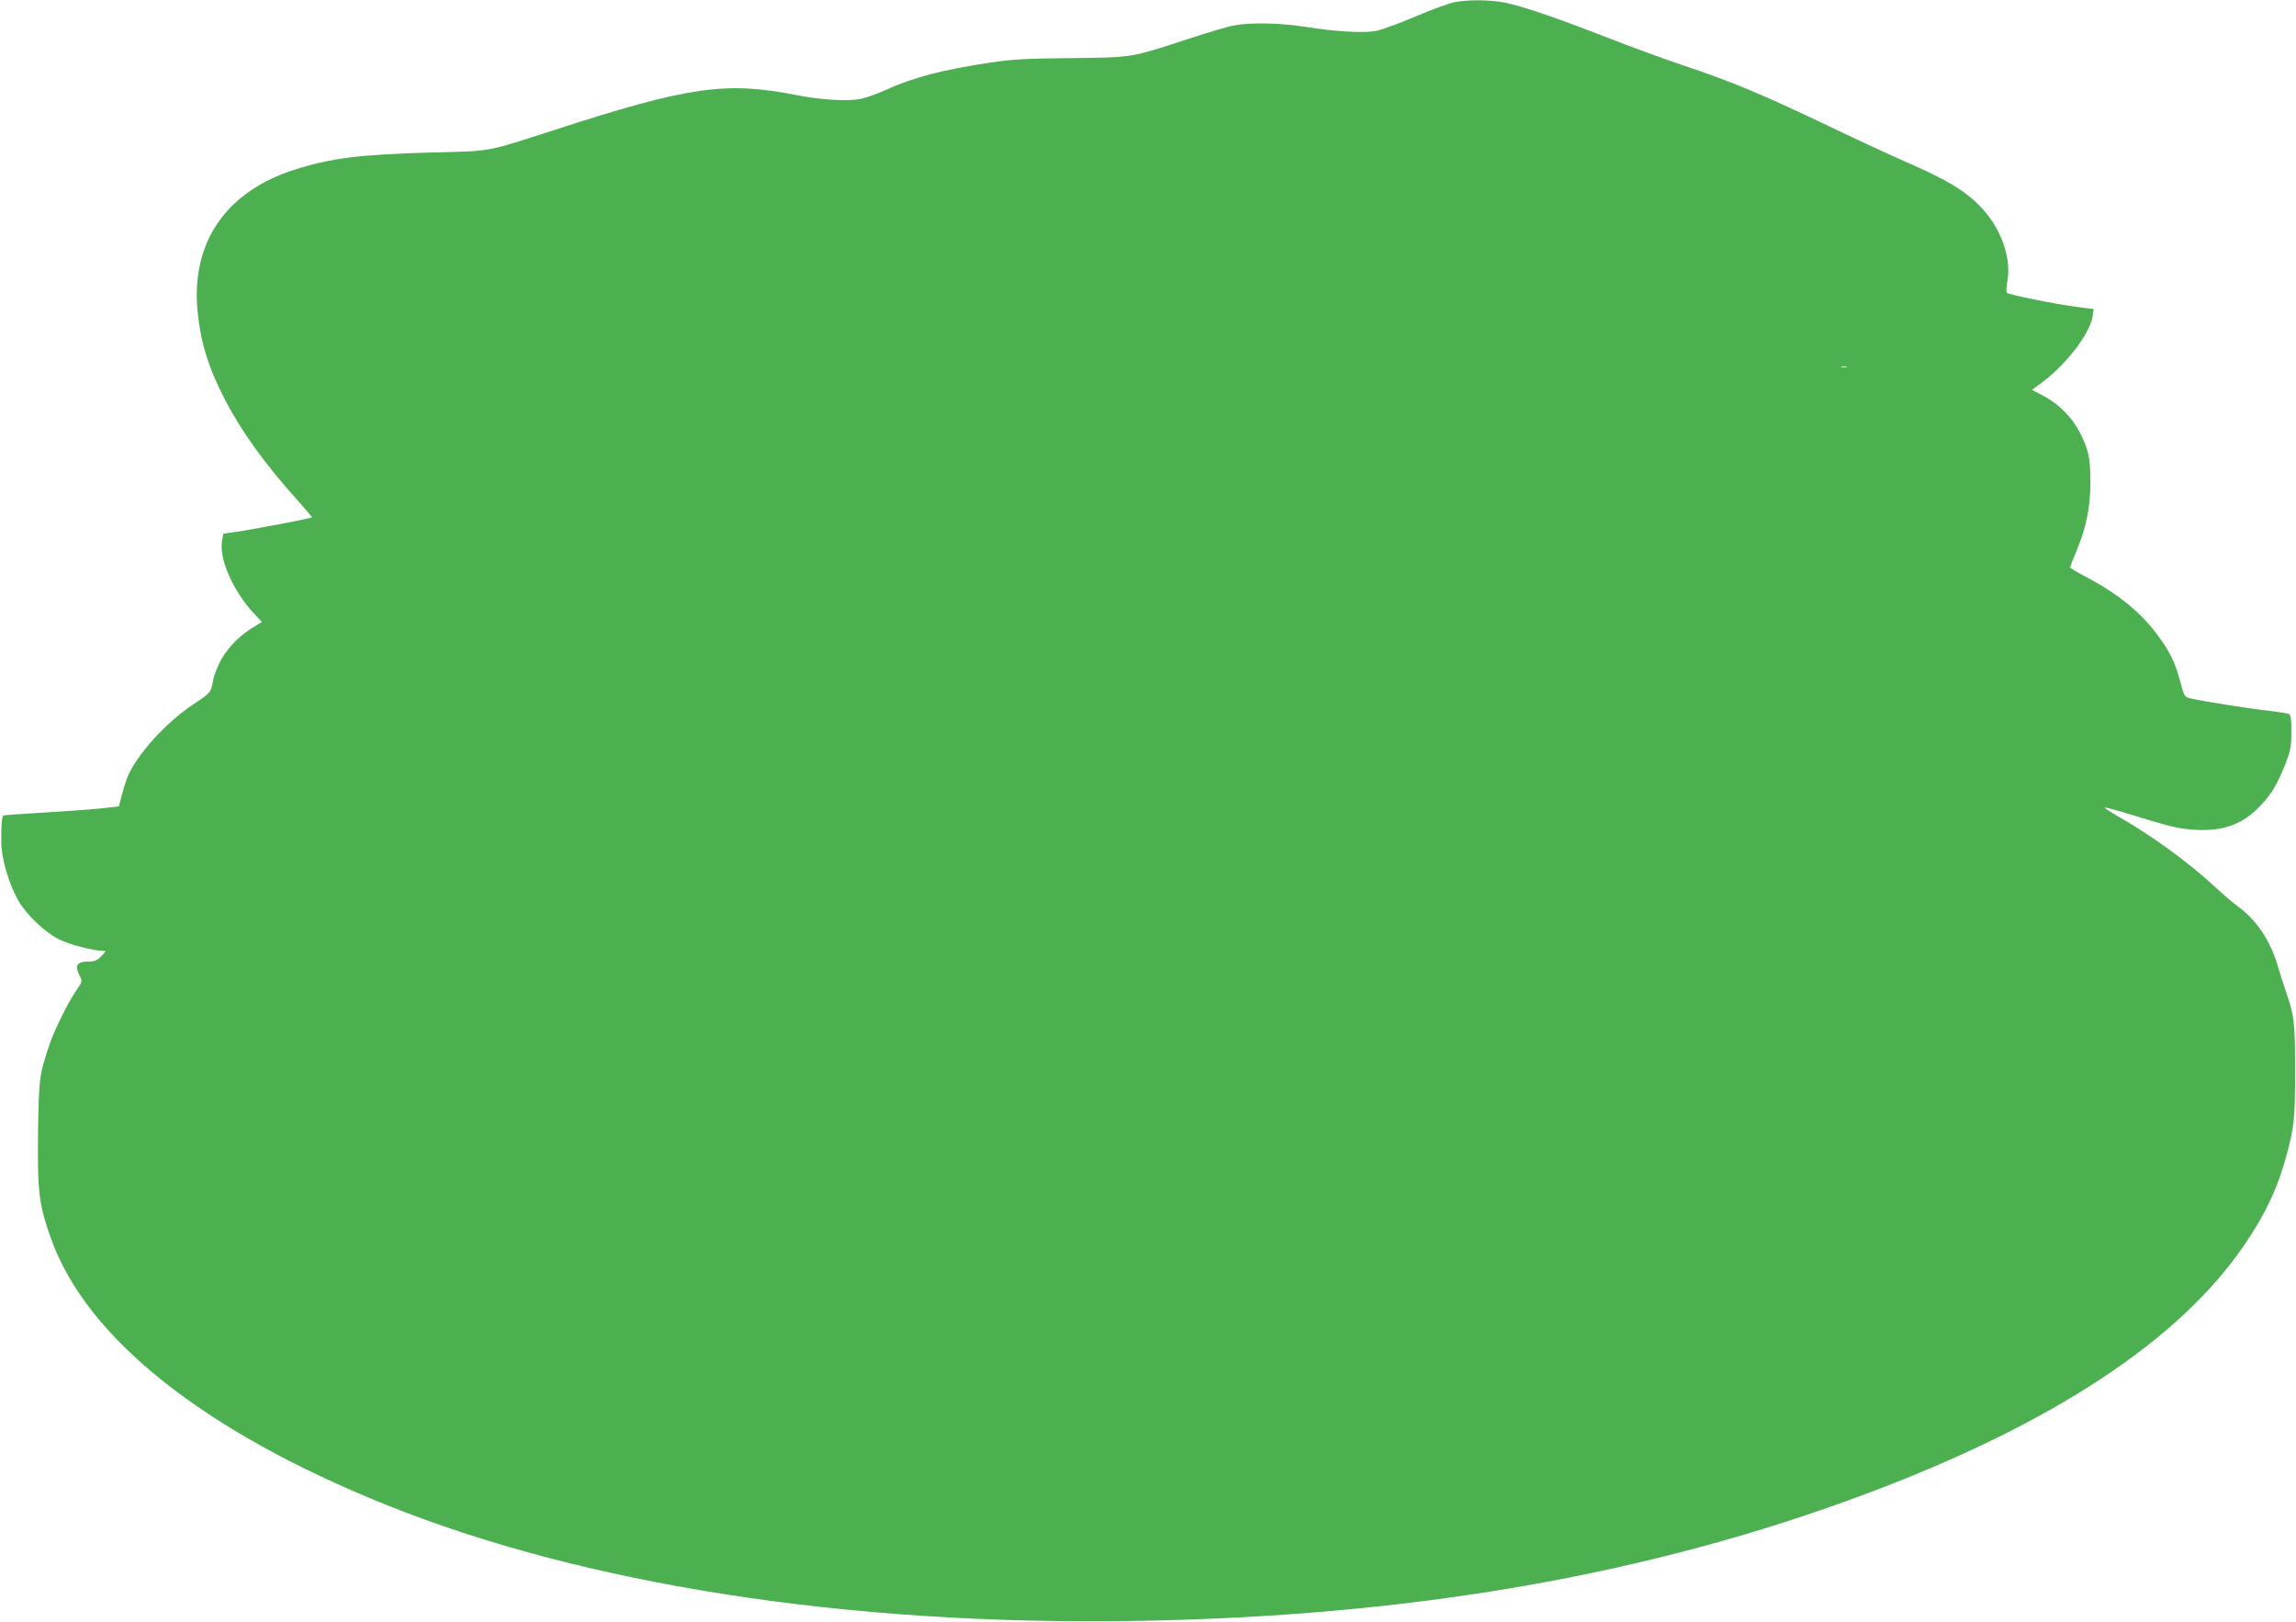 <?xml version="1.0" standalone="no"?>
<!DOCTYPE svg PUBLIC "-//W3C//DTD SVG 20010904//EN"
 "http://www.w3.org/TR/2001/REC-SVG-20010904/DTD/svg10.dtd">
<svg version="1.0" xmlns="http://www.w3.org/2000/svg"
 width="1280pt" height="904pt" viewBox="0 0 1280 904"
 preserveAspectRatio="xMidYMid meet">
<g transform="translate(0,904) scale(0.1,-0.1)"
fill="#4caf50" stroke="none">
<path d="M8114 9029 c-29 -5 -127 -40 -218 -79 -91 -39 -190 -75 -219 -81 -65
-15 -228 -6 -397 21 -138 22 -304 26 -396 9 -32 -5 -147 -39 -254 -74 -329
-108 -313 -105 -661 -109 -251 -2 -329 -7 -449 -25 -270 -41 -424 -81 -581
-152 -47 -21 -110 -44 -139 -50 -70 -15 -224 -6 -355 20 -399 79 -602 50
-1356 -194 -380 -123 -343 -117 -679 -125 -402 -11 -558 -30 -765 -95 -383
-121 -579 -403 -544 -786 16 -171 59 -314 151 -493 93 -180 224 -362 406 -564
46 -51 83 -95 81 -96 -6 -6 -317 -65 -409 -79 l-85 -12 -7 -40 c-18 -99 62
-281 177 -404 l45 -48 -58 -36 c-79 -49 -148 -125 -183 -202 -16 -36 -29 -70
-29 -77 0 -7 -5 -29 -10 -49 -8 -30 -25 -45 -103 -96 -149 -98 -310 -275 -364
-399 -9 -22 -24 -68 -33 -104 l-17 -65 -104 -12 c-57 -6 -201 -16 -319 -23
-118 -7 -218 -14 -221 -16 -9 -5 -13 -58 -12 -149 1 -91 41 -229 95 -325 45
-79 150 -179 228 -217 60 -29 189 -63 241 -63 22 0 22 -1 -6 -30 -22 -23 -38
-30 -66 -30 -71 0 -85 -20 -54 -81 15 -28 15 -31 -26 -90 -44 -66 -117 -214
-143 -291 -58 -174 -59 -187 -64 -493 -4 -327 5 -402 73 -591 198 -554 852
-1074 1866 -1482 1108 -446 2570 -673 4169 -648 1545 24 2879 256 4095 713
1032 388 1735 852 2097 1383 115 169 179 303 228 474 50 179 55 223 55 496 0
270 -5 310 -52 445 -13 39 -33 101 -44 138 -40 139 -116 254 -216 329 -32 23
-94 76 -138 117 -144 134 -350 284 -537 390 -43 25 -76 46 -74 49 3 2 49 -10
103 -26 270 -83 302 -91 394 -97 160 -12 275 30 373 136 62 67 92 118 137 231
28 72 33 95 33 176 1 66 -3 95 -12 101 -7 4 -62 13 -123 20 -108 12 -375 54
-432 69 -28 7 -32 14 -53 95 -28 106 -60 170 -132 265 -90 120 -214 221 -385
312 -53 28 -97 54 -97 56 0 3 15 42 34 87 57 139 79 245 80 387 0 139 -11 188
-65 290 -42 78 -114 149 -195 192 l-66 35 33 24 c145 101 288 282 305 385 l6
41 -93 12 c-117 15 -380 68 -391 79 -4 4 -3 34 3 66 24 131 -39 302 -154 418
-83 85 -179 143 -393 237 -98 43 -282 128 -409 189 -416 199 -574 265 -867
363 -101 34 -286 102 -412 151 -268 105 -461 171 -564 193 -79 16 -195 18
-278 4z m2179 -2036 c-7 -2 -19 -2 -25 0 -7 3 -2 5 12 5 14 0 19 -2 13 -5z"/>
</g>
</svg>
